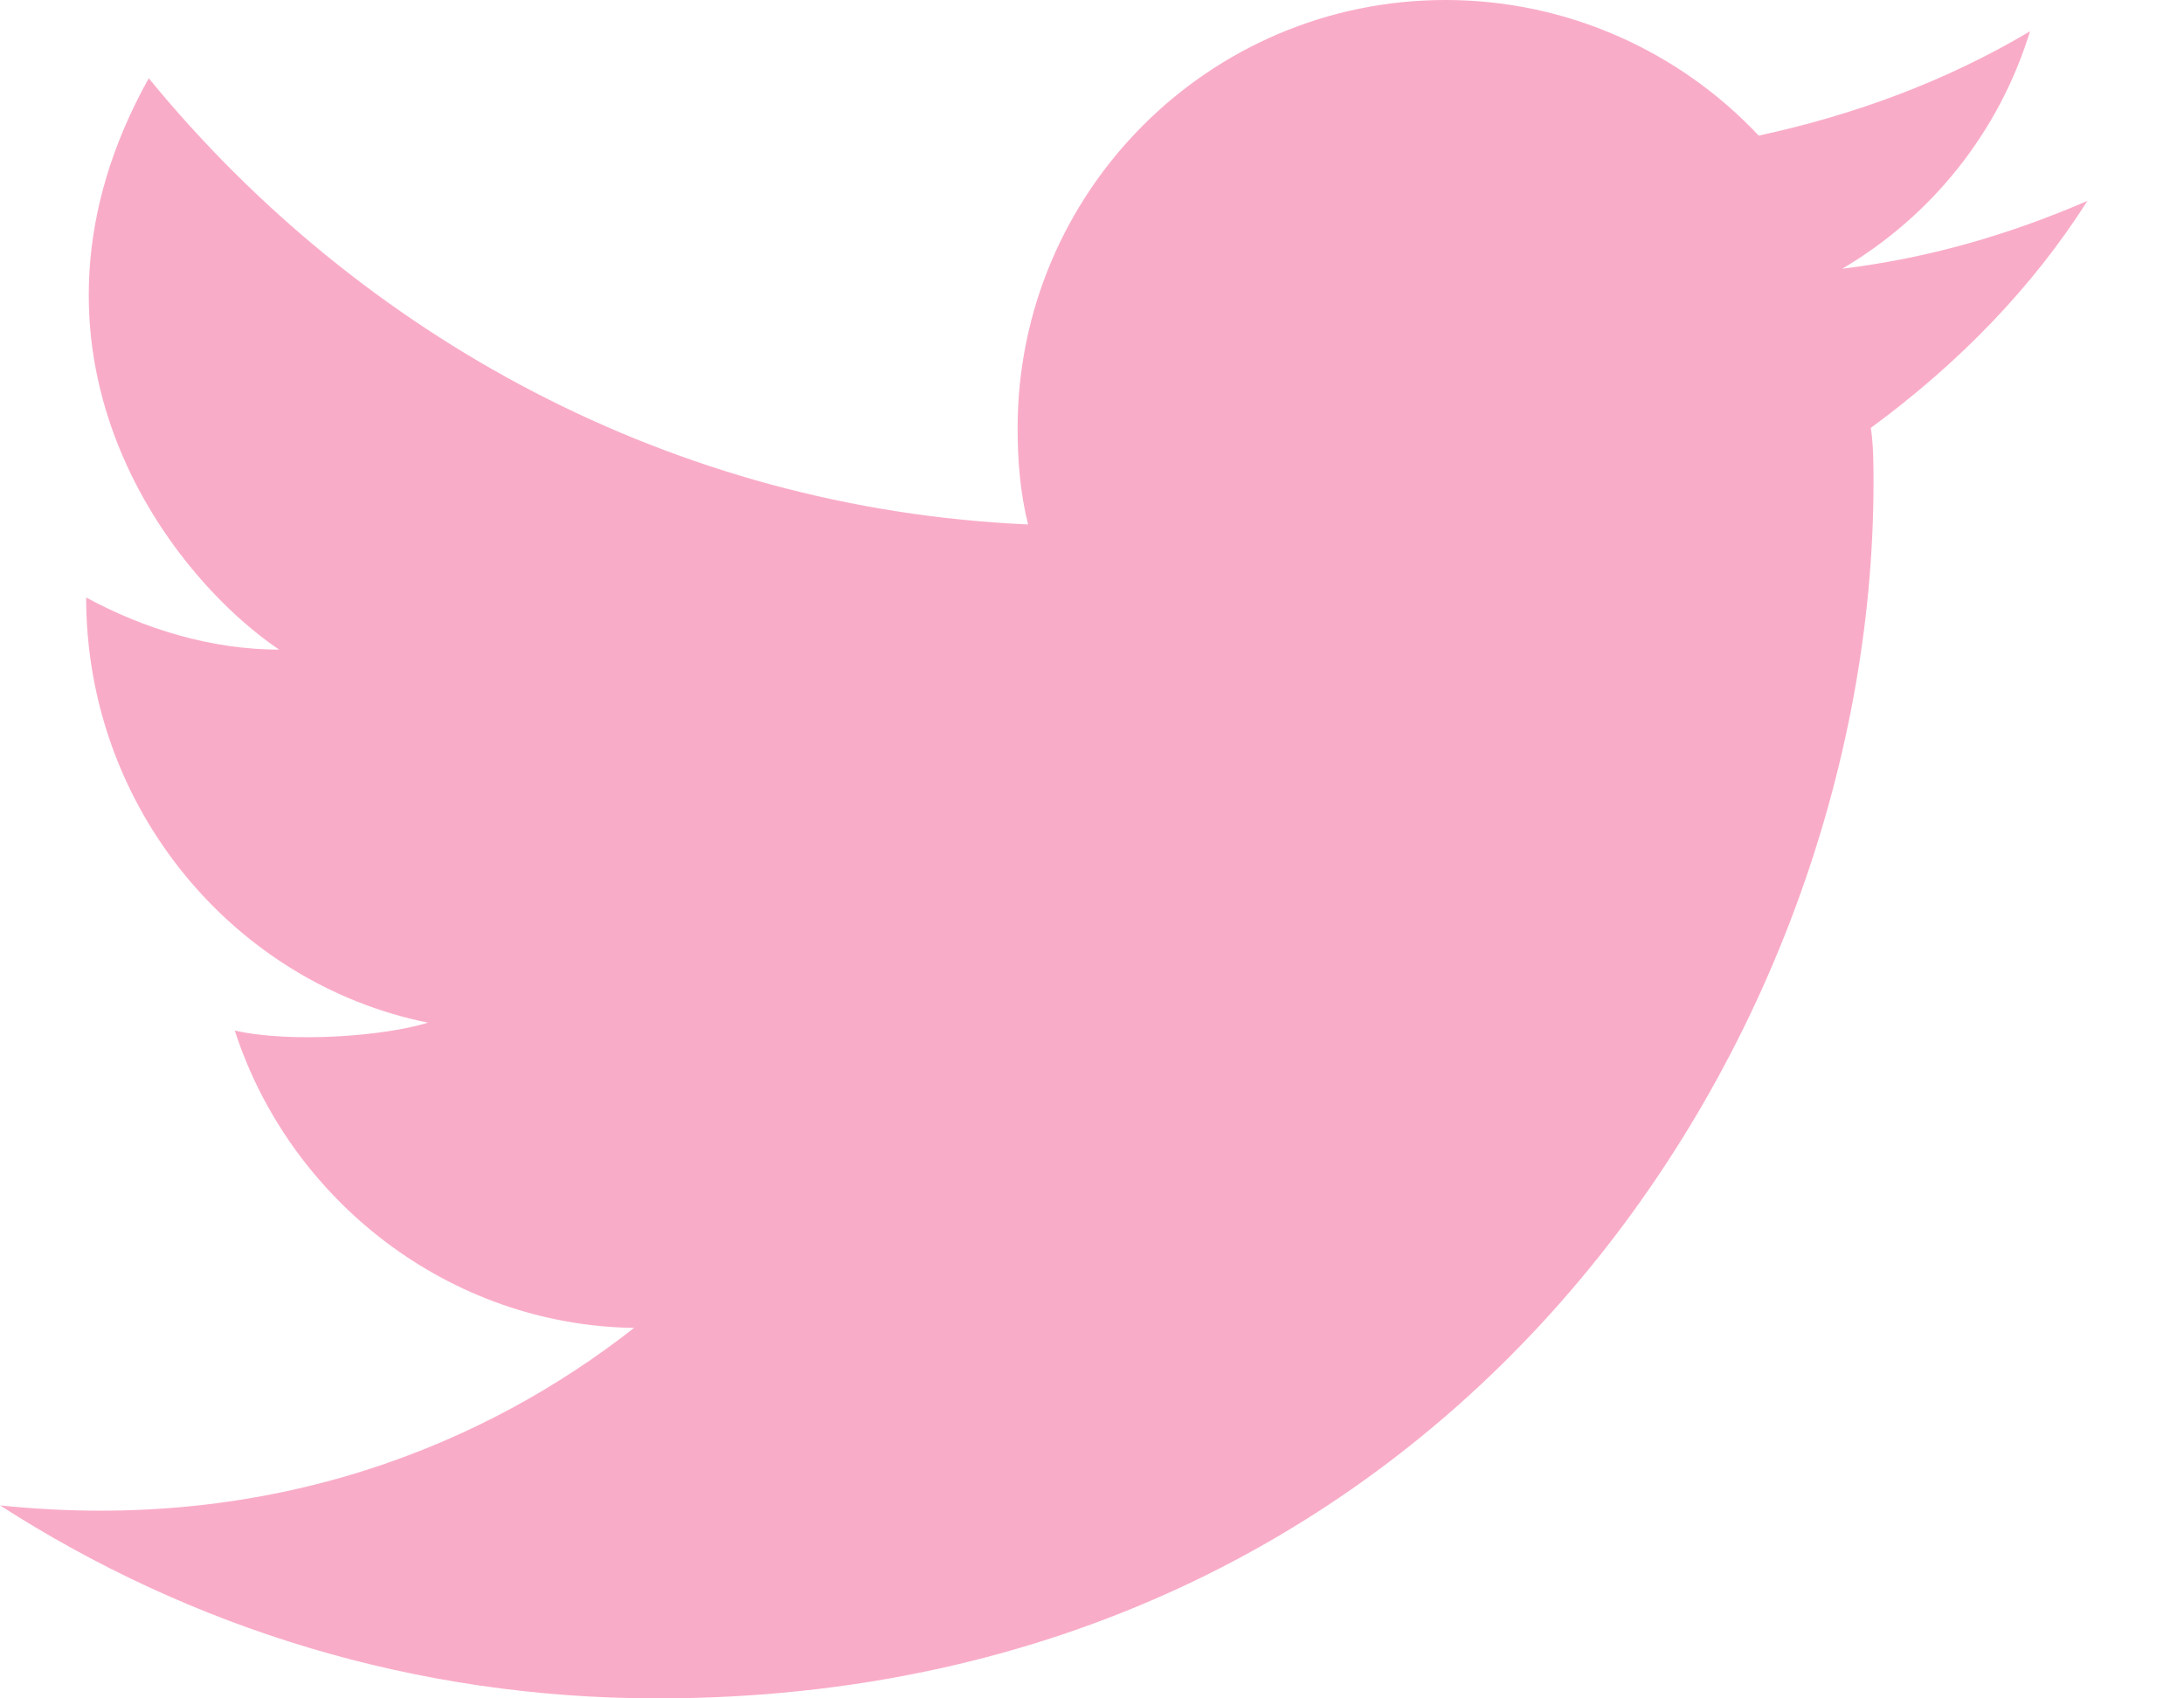 <?xml version="1.0" encoding="UTF-8"?> <svg xmlns="http://www.w3.org/2000/svg" xmlns:xlink="http://www.w3.org/1999/xlink" width="18px" height="14px" viewBox="0 0 18 14" version="1.1"><title>E53B5C87-F57D-4CCE-A667-22C5150C6128@2x</title><g id="Coming-soon" stroke="none" stroke-width="1" fill="none" fill-rule="evenodd"><g id="01-Nebuleuse-Landing" transform="translate(-281, -843)" fill="#F9ACC8" fill-rule="nonzero"><g id="CONTENT" transform="translate(165, 450)"><g id="bloc-actu" transform="translate(0, 290)"><g id="reseaux" transform="translate(0, 72)"><path d="M133.204,32.656 C132.559,32.935 131.892,33.129 131.183,33.215 C131.914,32.785 132.473,32.097 132.731,31.258 C132.043,31.667 131.29,31.946 130.495,32.118 C129.849,31.43 128.925,31 127.914,31 C125.957,31 124.387,32.591 124.387,34.527 C124.387,34.806 124.409,35.065 124.473,35.323 C121.548,35.194 118.968,33.774 117.226,31.645 C115.978,33.882 117.376,35.731 118.301,36.355 C117.742,36.355 117.183,36.183 116.71,35.925 C116.71,37.667 117.935,39.108 119.527,39.43 C119.183,39.538 118.409,39.602 117.935,39.495 C118.387,40.892 119.699,41.925 121.226,41.946 C120.022,42.892 118.258,43.645 116,43.409 C117.57,44.419 119.419,45 121.419,45 C127.914,45 131.441,39.624 131.441,34.978 C131.441,34.828 131.441,34.677 131.419,34.527 C132.151,33.989 132.753,33.366 133.204,32.656 L133.204,32.656 Z" id="icon-twitter"></path></g></g></g></g></g></svg> 